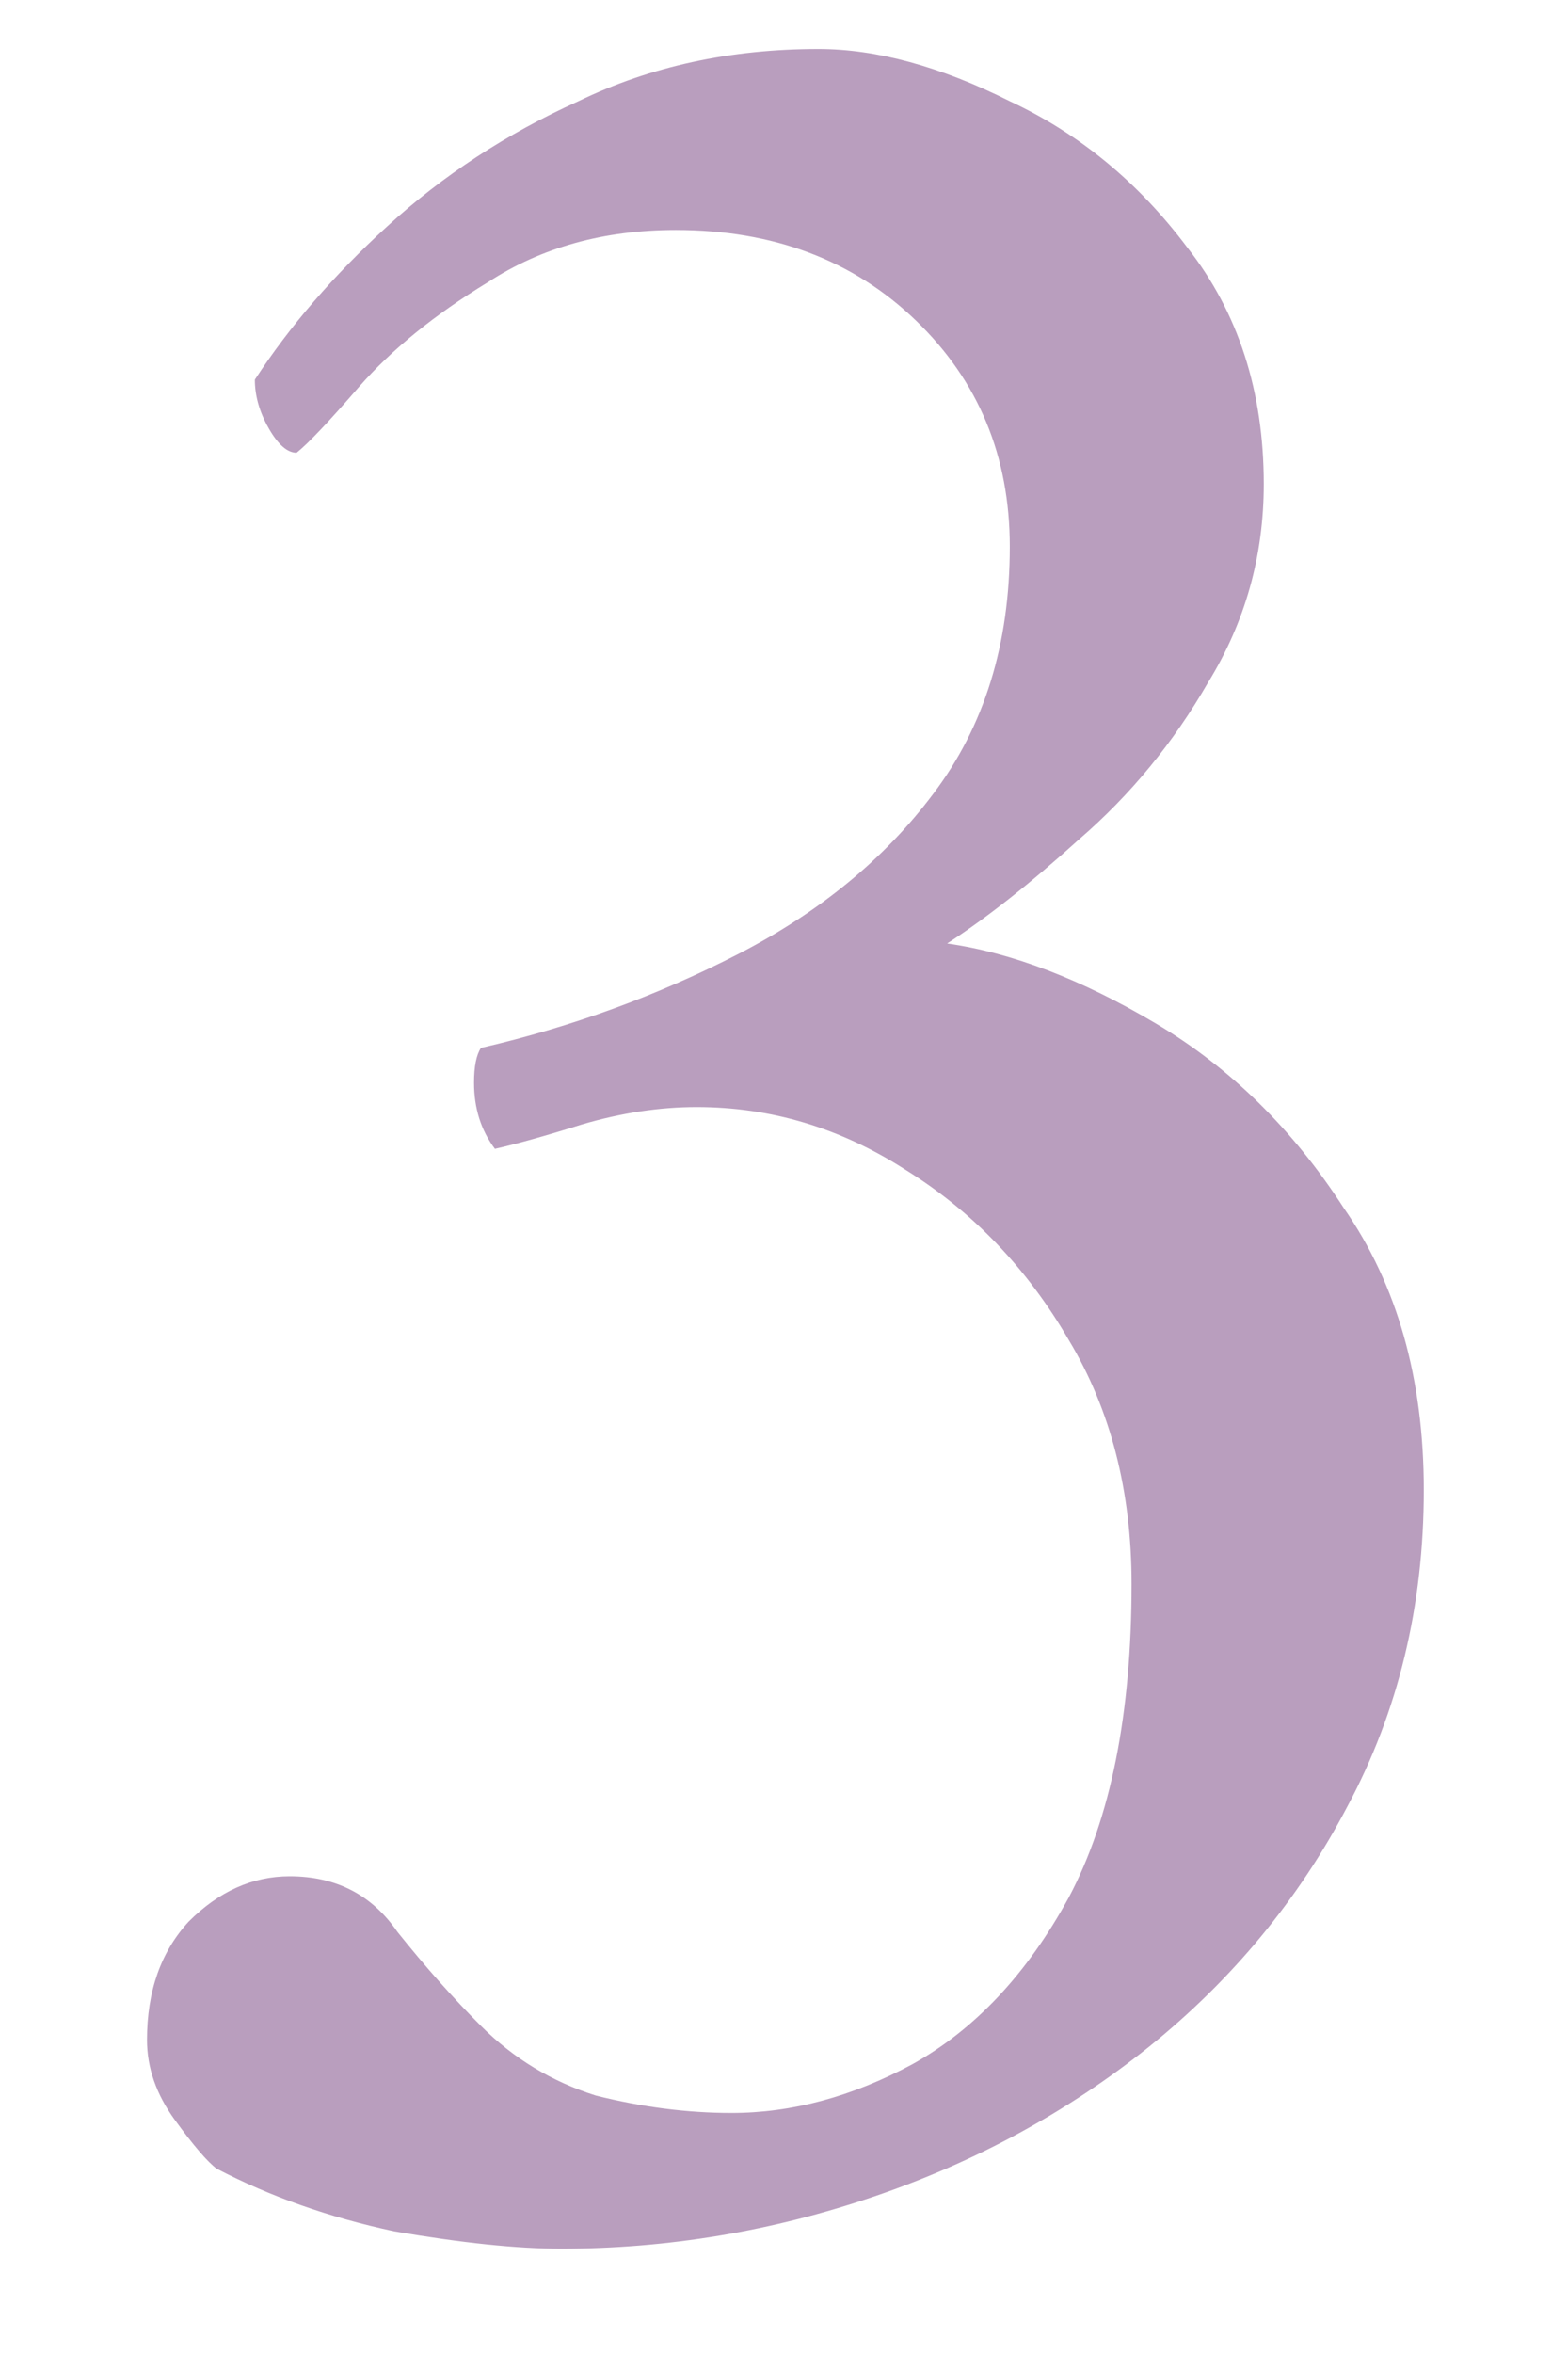 <svg width="32" height="48" viewBox="0 0 32 48" fill="none" xmlns="http://www.w3.org/2000/svg">
<path d="M16.703 1C17.886 1 19.188 1.355 20.608 2.065C22.028 2.728 23.235 3.722 24.229 5.047C25.27 6.372 25.791 7.982 25.791 9.875C25.791 11.342 25.412 12.691 24.655 13.922C23.945 15.153 23.069 16.218 22.028 17.117C21.034 18.016 20.135 18.726 19.33 19.247C20.655 19.436 22.075 19.981 23.59 20.88C25.105 21.779 26.383 23.034 27.424 24.643C28.513 26.205 29.057 28.122 29.057 30.394C29.057 32.761 28.536 34.914 27.495 36.855C26.501 38.748 25.152 40.381 23.448 41.754C21.791 43.079 19.922 44.097 17.839 44.807C15.756 45.517 13.626 45.872 11.449 45.872C10.55 45.872 9.414 45.754 8.041 45.517C6.716 45.233 5.509 44.807 4.42 44.239C4.231 44.097 3.947 43.766 3.568 43.245C3.189 42.724 3 42.18 3 41.612C3 40.618 3.284 39.813 3.852 39.198C4.467 38.583 5.154 38.275 5.911 38.275C6.858 38.275 7.591 38.654 8.112 39.411C8.68 40.121 9.248 40.76 9.816 41.328C10.479 41.991 11.26 42.464 12.159 42.748C13.106 42.985 14.029 43.103 14.928 43.103C16.159 43.103 17.389 42.772 18.62 42.109C19.898 41.399 20.963 40.263 21.815 38.701C22.667 37.092 23.093 34.962 23.093 32.311C23.093 30.418 22.667 28.761 21.815 27.341C20.963 25.874 19.851 24.714 18.478 23.862C17.153 23.01 15.733 22.584 14.218 22.584C13.461 22.584 12.68 22.702 11.875 22.939C11.118 23.176 10.526 23.341 10.1 23.436C9.816 23.057 9.674 22.608 9.674 22.087C9.674 21.756 9.721 21.519 9.816 21.377C11.662 20.951 13.413 20.312 15.07 19.46C16.727 18.608 18.052 17.519 19.046 16.194C20.087 14.821 20.608 13.141 20.608 11.153C20.608 9.307 19.969 7.769 18.691 6.538C17.413 5.307 15.78 4.692 13.792 4.692C12.325 4.692 11.047 5.047 9.958 5.757C8.869 6.42 7.994 7.13 7.331 7.887C6.716 8.597 6.29 9.047 6.053 9.236C5.864 9.236 5.674 9.07 5.485 8.739C5.296 8.408 5.201 8.076 5.201 7.745C5.911 6.656 6.81 5.615 7.899 4.621C9.035 3.58 10.337 2.728 11.804 2.065C13.271 1.355 14.904 1 16.703 1Z" fill="#B99EBE"/>
</svg>
